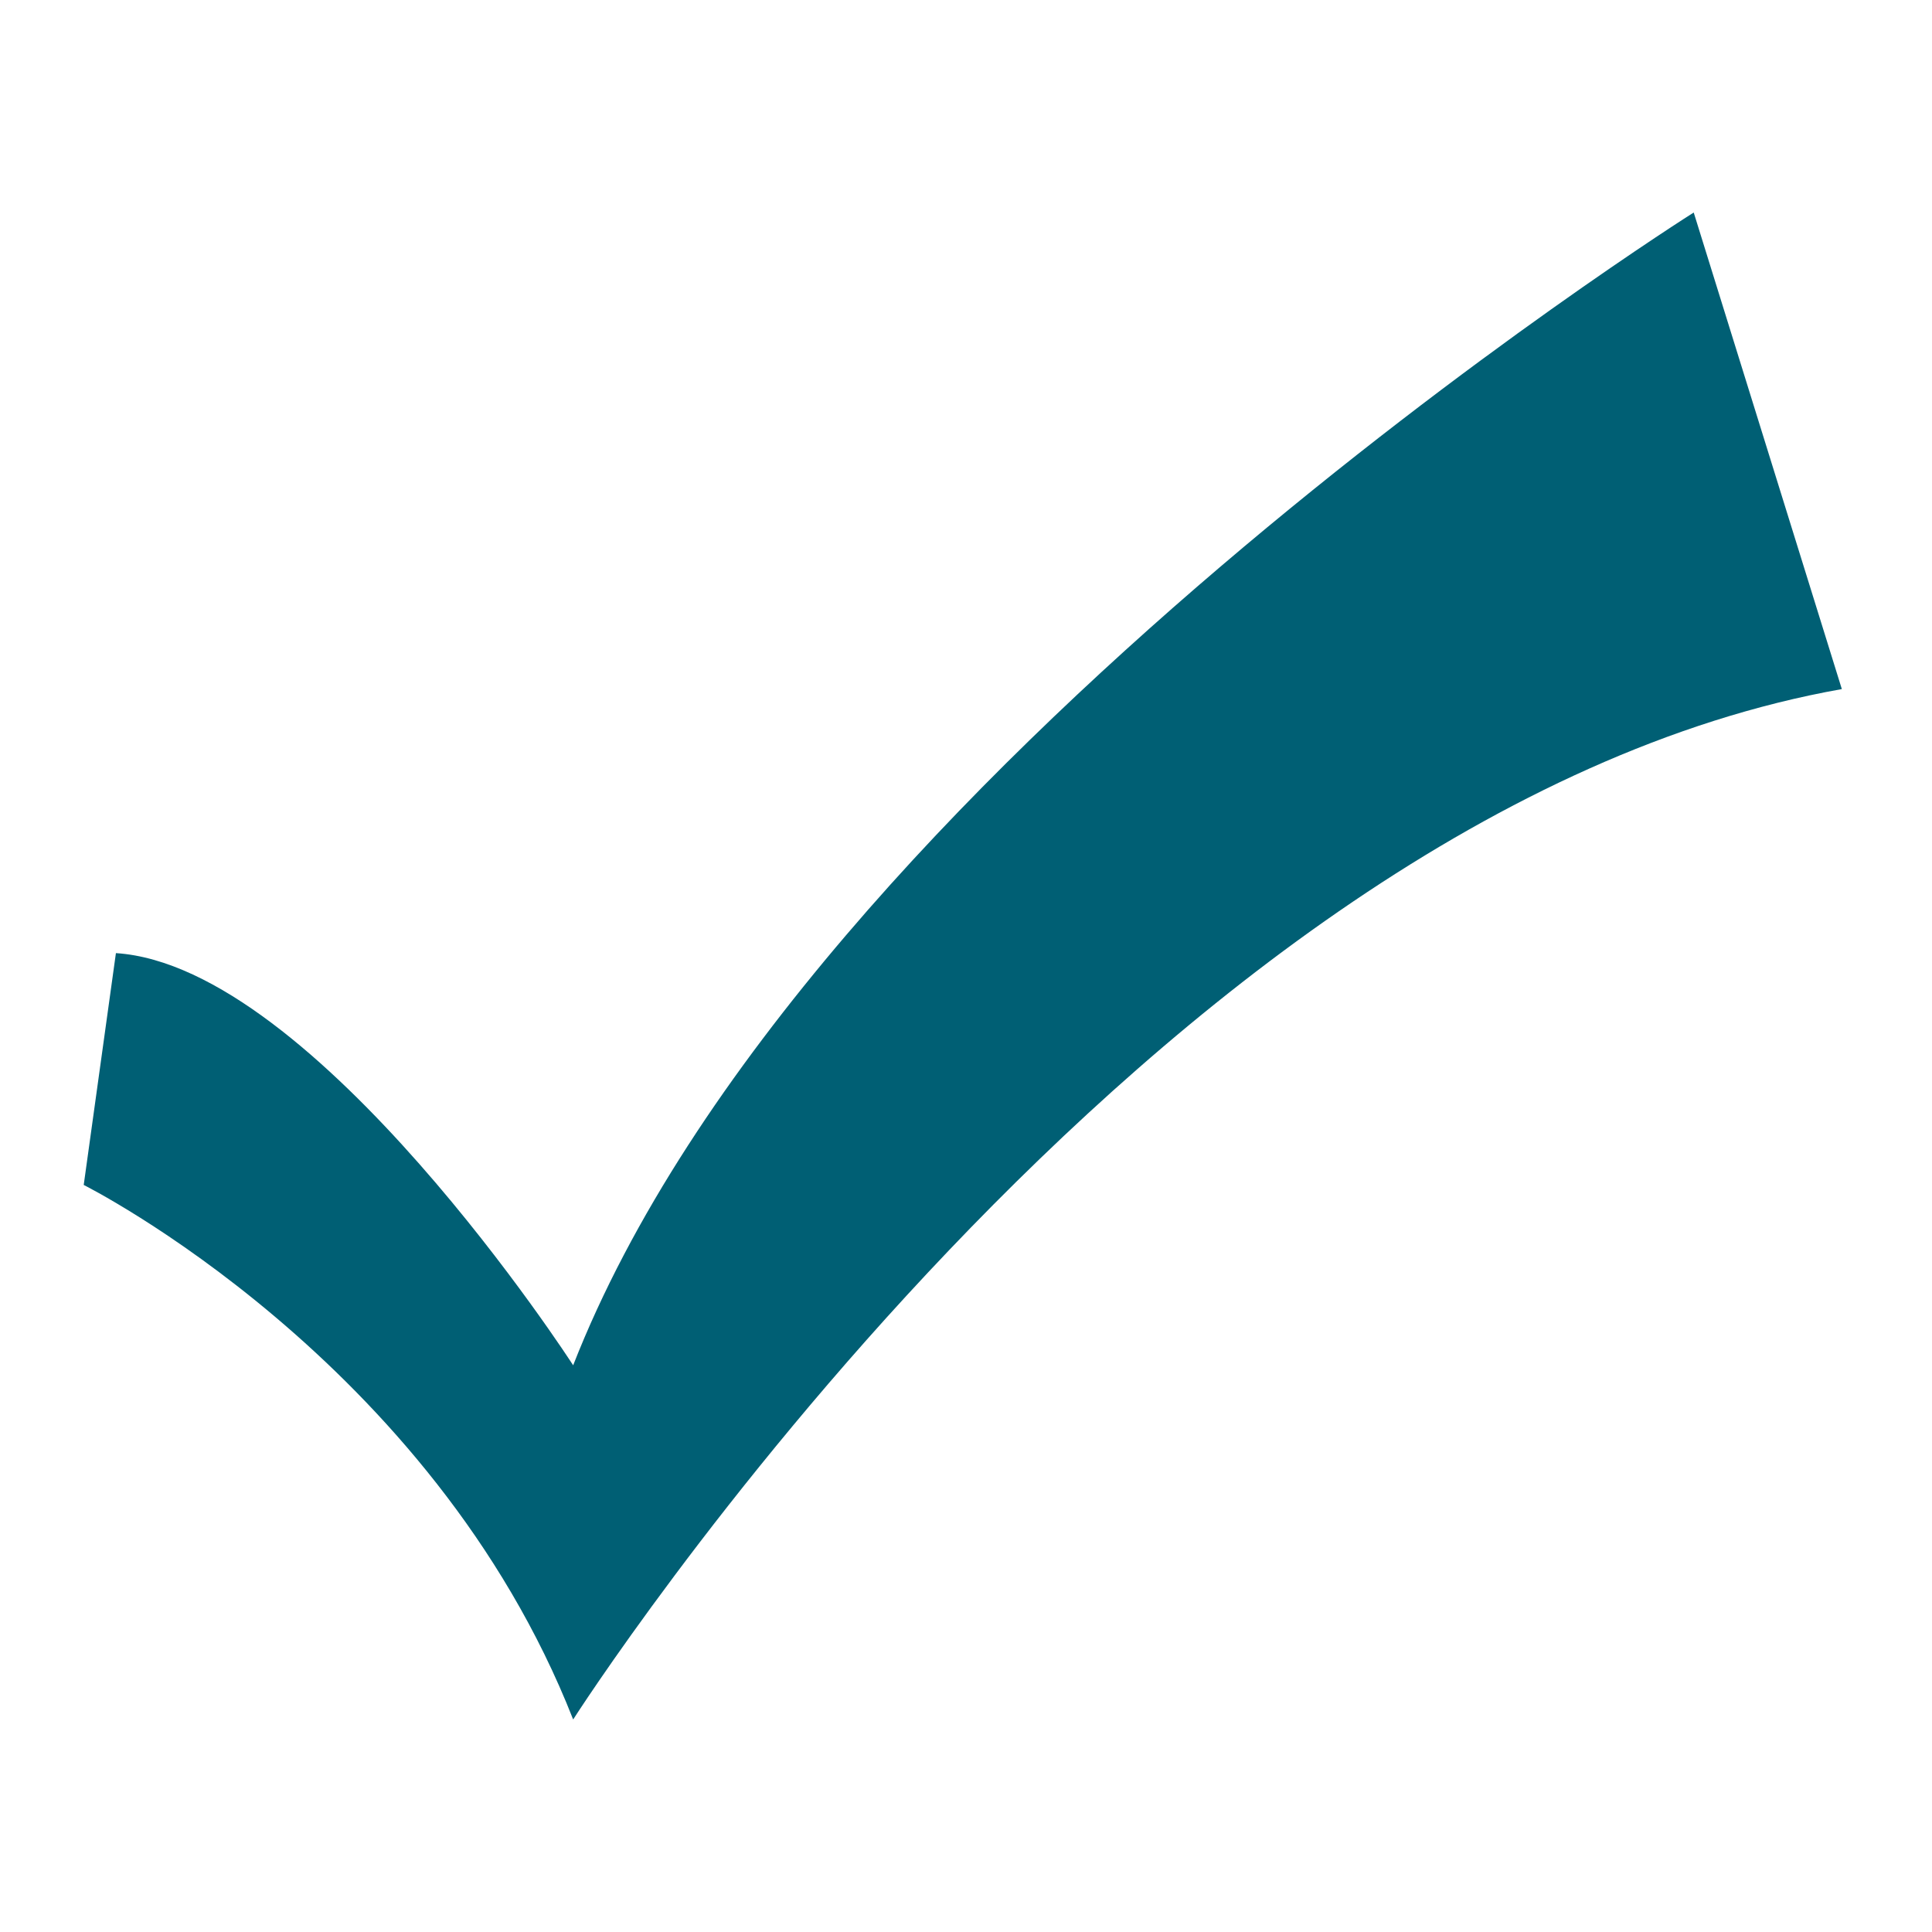 <?xml version="1.0" encoding="utf-8"?>
<!-- Generator: Adobe Illustrator 25.2.0, SVG Export Plug-In . SVG Version: 6.00 Build 0)  -->
<svg version="1.1" id="Layer_1" xmlns="http://www.w3.org/2000/svg" xmlns:xlink="http://www.w3.org/1999/xlink" x="0px" y="0px"
	 viewBox="0 0 30 30" style="enable-background:new 0 0 30 30;" xml:space="preserve">
<style type="text/css">
	.st0{fill:#005F74;}
</style>
<path class="st0" d="M1.3,18.4c0,0,5.4,2.7,7.6,8.3c0,0,9-14.1,19.7-16l-2.3-7.4c0,0-13.8,8.7-17.4,17.9c0,0-4-6.2-7.1-6.4L1.3,18.4
	z"/>
</svg>
